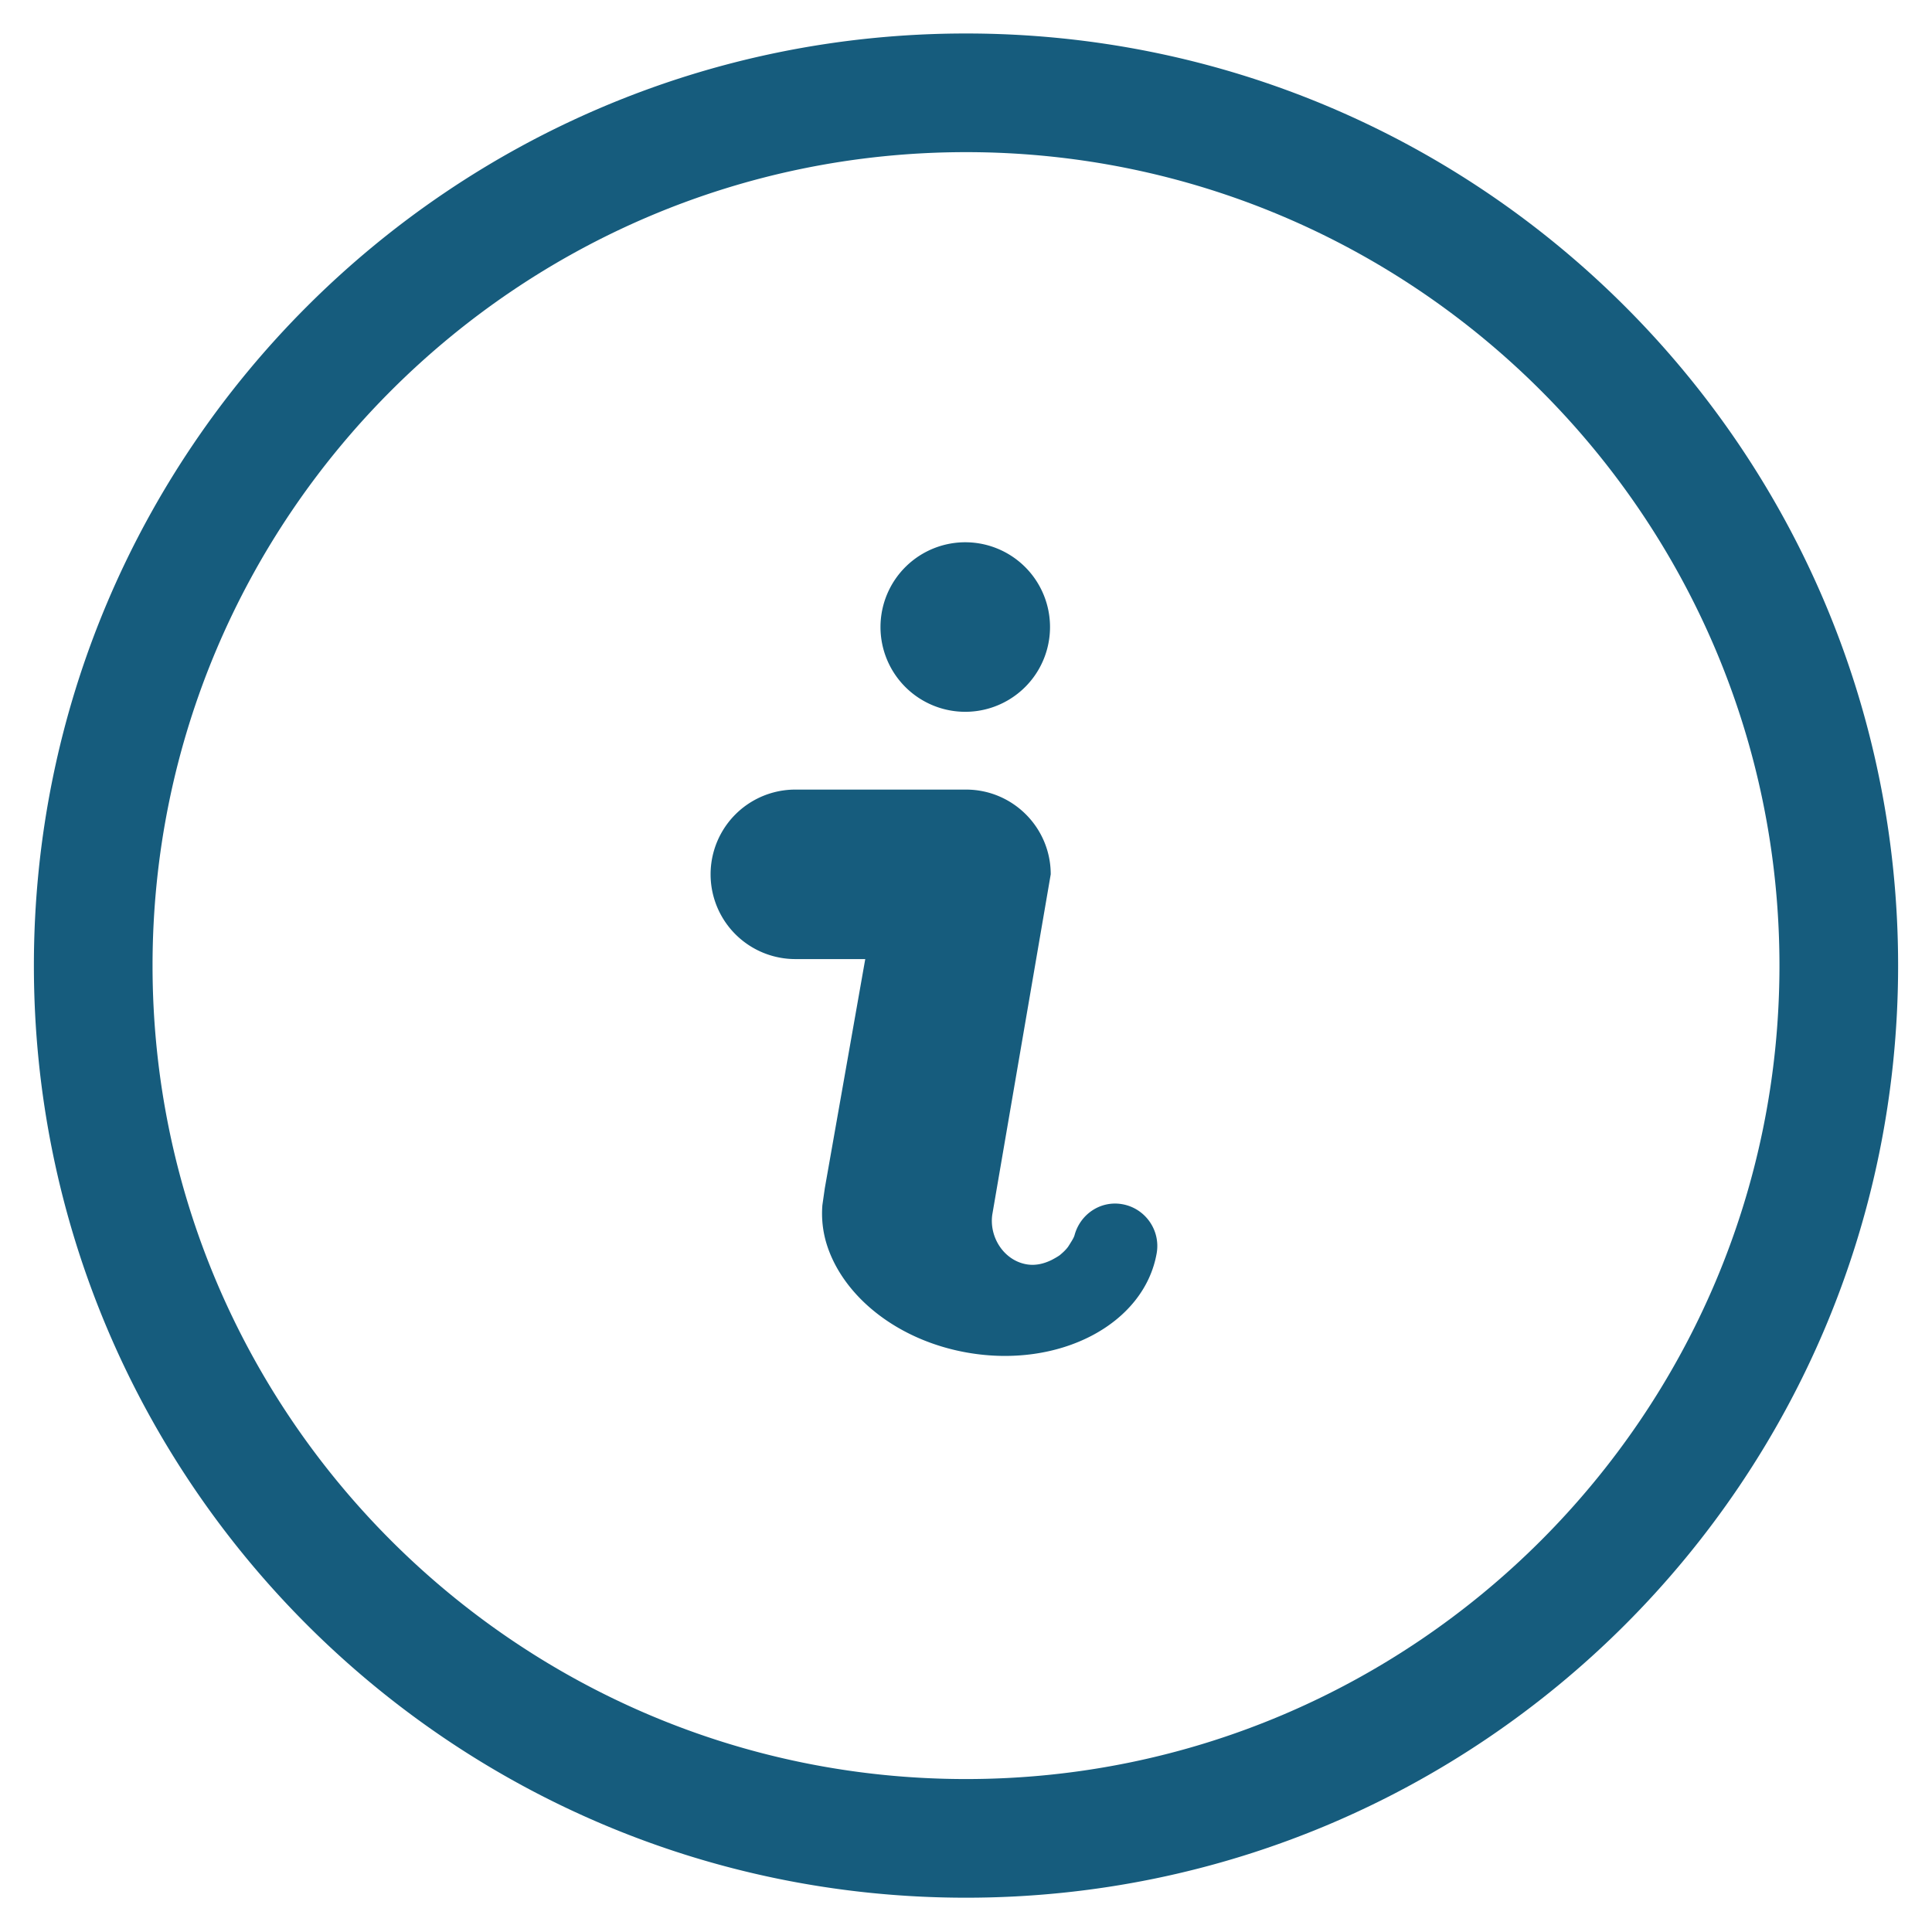 <svg xmlns="http://www.w3.org/2000/svg" width="48" height="48"><g fill="none" fill-rule="evenodd"><path d="M0 0h48v48H0z"/><path d="M24 .832c12.79 0 23.158 10.369 23.158 23.158 0 12.79-10.369 23.158-23.158 23.158C11.21 47.148.842 36.78.842 23.99.842 11.2 11.211.832 24 .832zm0 2.948c-11.145 0-20.21 9.065-20.21 20.21C3.79 35.135 12.854 44.2 24 44.2c11.145 0 20.21-9.065 20.21-20.21 0-11.145-9.065-20.21-20.21-20.21zm.027 13.904a2.106 2.106 0 11.001-4.211 2.106 2.106 0 01-.001 4.211zm-3.595 12.257l.06-.42 1.005-5.693H19.76a2.105 2.105 0 110-4.211H24c1.162 0 2.105.943 2.105 2.105l-1.452 8.455c-.08.56.288 1.135.848 1.234.226.04.44-.015.632-.11.071-.038.139-.076.196-.116.075-.063.15-.13.208-.21l.034-.053c.065-.105.11-.174.126-.235.141-.52.644-.864 1.185-.769.573.101.956.649.855 1.221-.312 1.764-2.421 2.87-4.712 2.465-1.753-.31-3.098-1.416-3.492-2.711a2.583 2.583 0 01-.101-.952z" fill="#165C7D"/></g></svg>